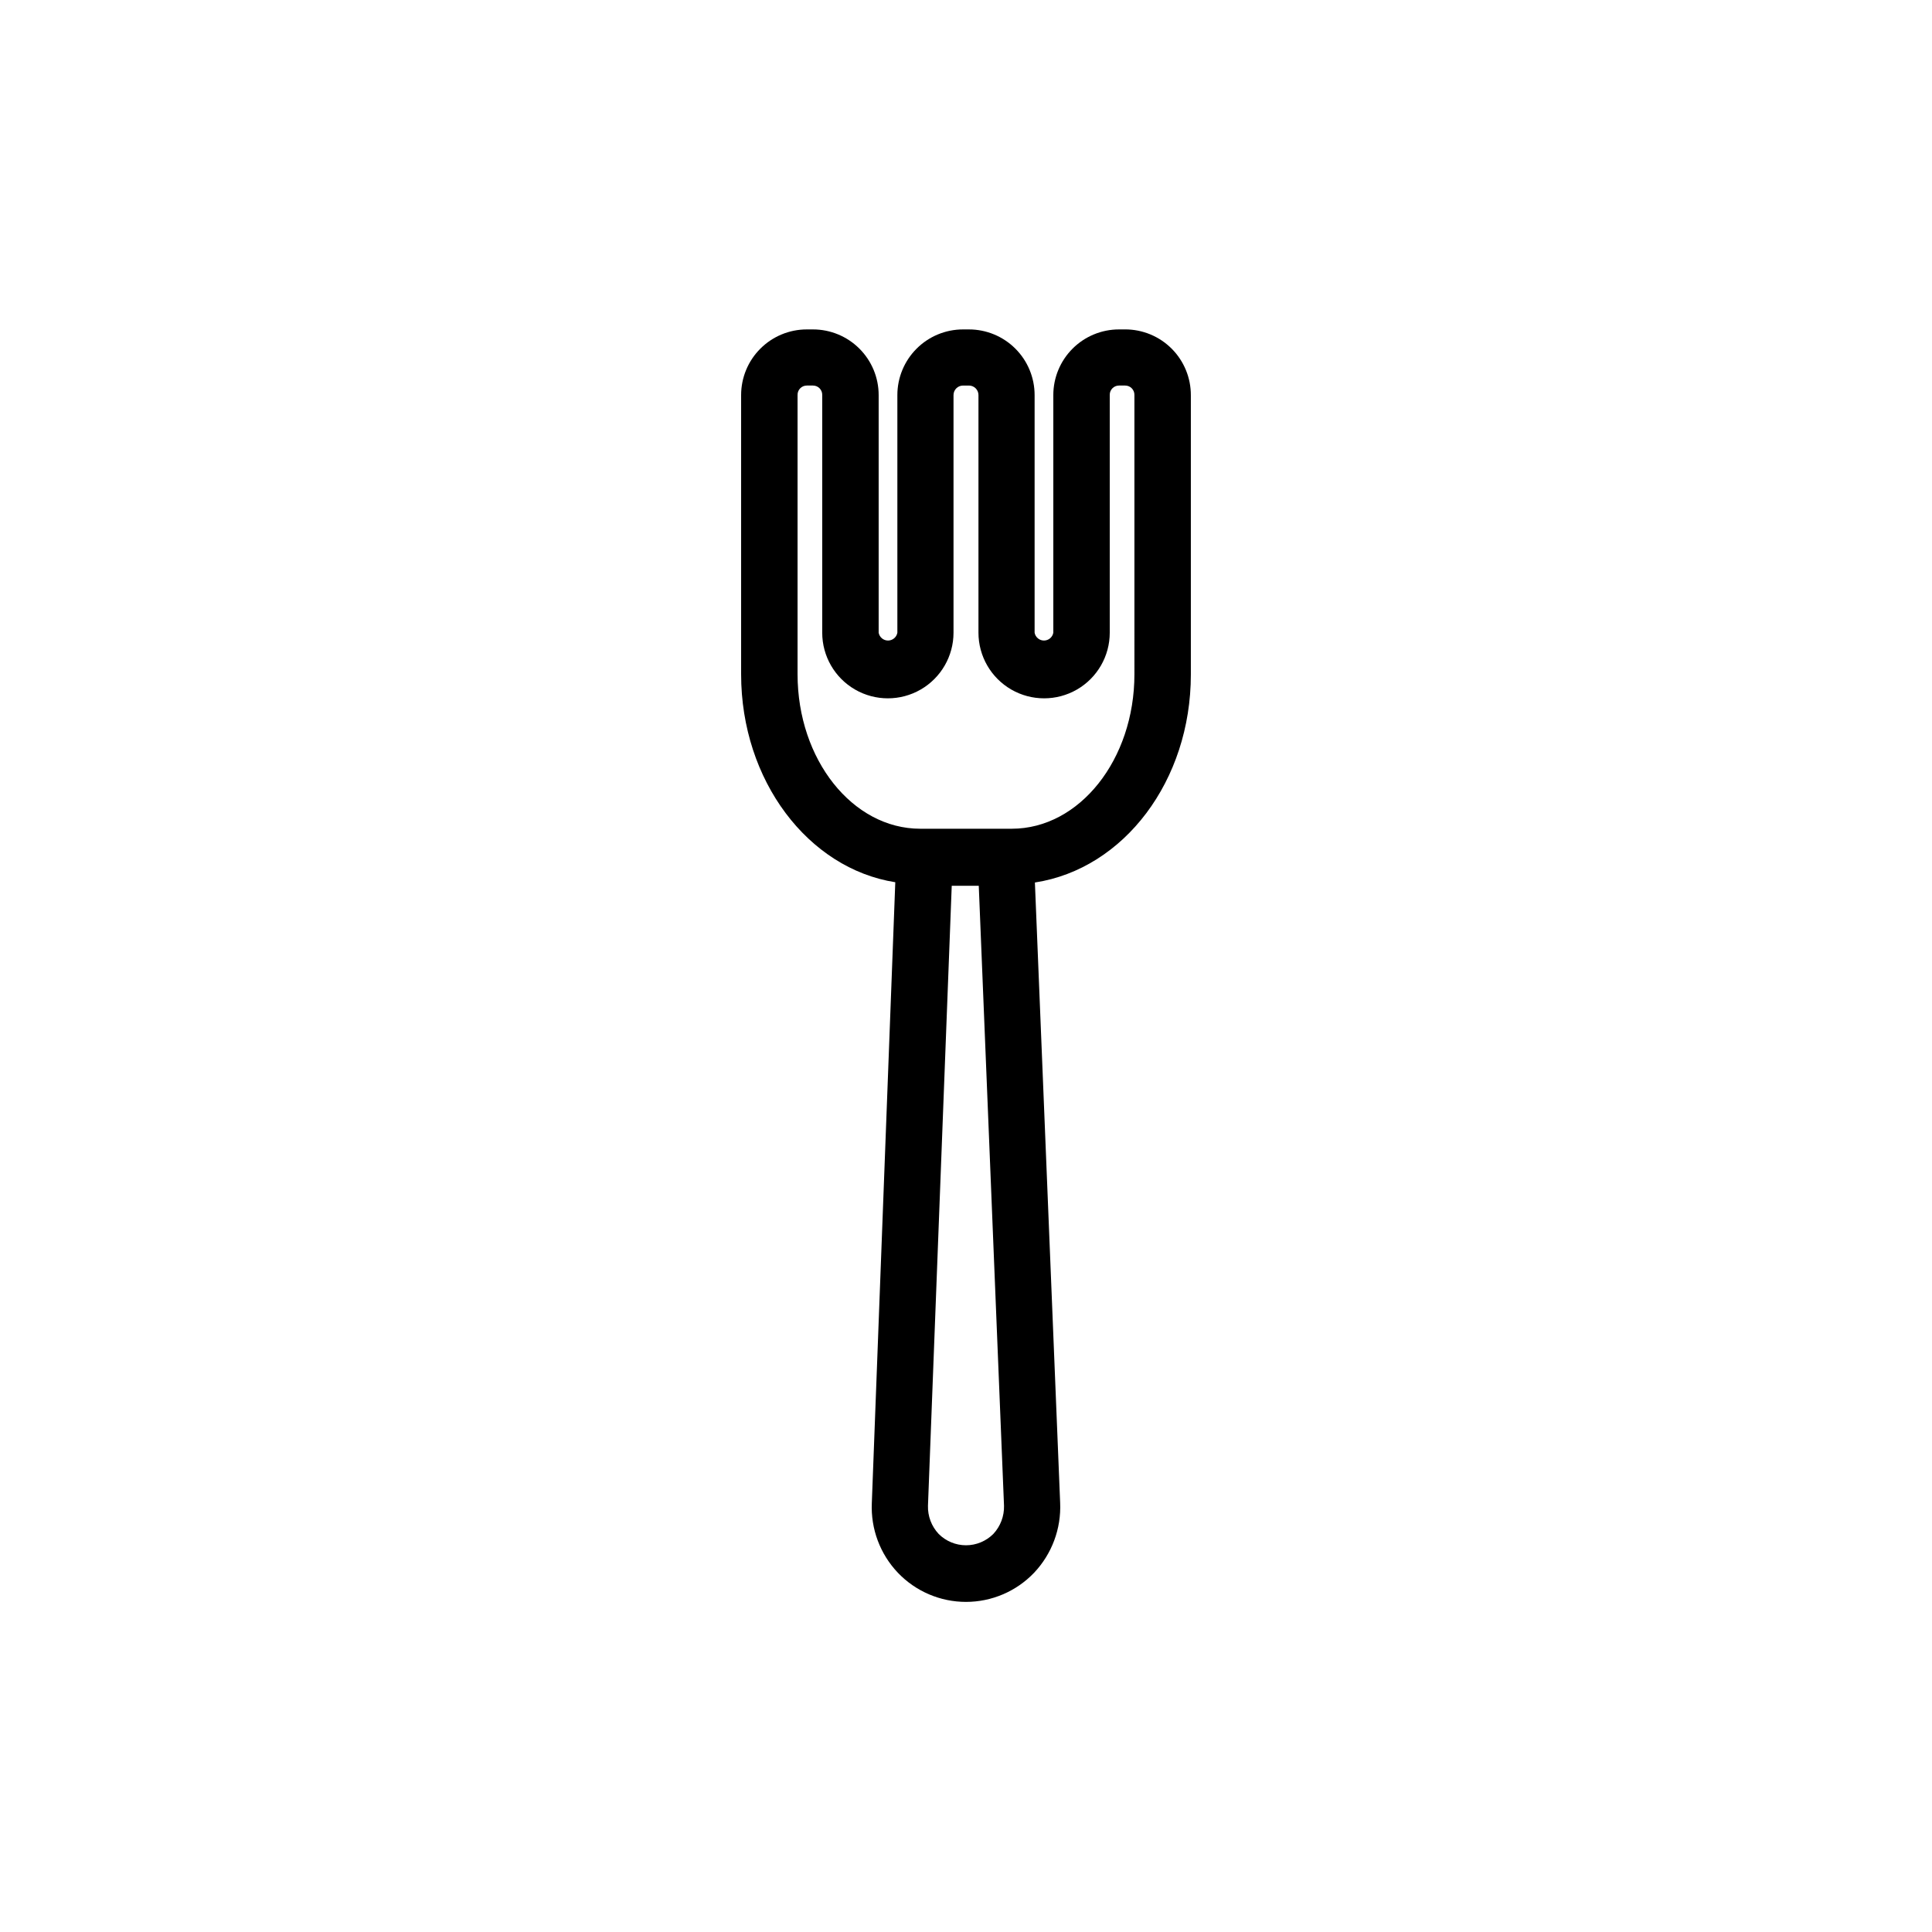 <?xml version="1.0" encoding="UTF-8"?>
<!-- Uploaded to: SVG Repo, www.svgrepo.com, Generator: SVG Repo Mixer Tools -->
<svg fill="#000000" width="800px" height="800px" version="1.1" viewBox="144 144 512 512" xmlns="http://www.w3.org/2000/svg">
 <path d="m442.19 231.3h-1.652c-4.613 0-9.039 1.832-12.301 5.098-3.262 3.262-5.098 7.688-5.098 12.301v62.977c-0.215 1.199-1.258 2.074-2.477 2.074-1.223 0-2.266-0.875-2.481-2.074v-62.977c0-4.613-1.832-9.039-5.098-12.301-3.262-3.266-7.688-5.098-12.301-5.098h-1.574c-4.613 0-9.039 1.832-12.301 5.098-3.262 3.262-5.098 7.688-5.098 12.301v62.977c-0.215 1.199-1.258 2.074-2.477 2.074-1.223 0-2.266-0.875-2.481-2.074v-62.977c0-4.613-1.832-9.039-5.098-12.301-3.262-3.266-7.688-5.098-12.301-5.098h-1.652c-4.613 0-9.039 1.832-12.301 5.098-3.266 3.262-5.098 7.688-5.098 12.301v73.996c0 28.184 17.789 51.484 40.855 55.105l-6.219 164.52c-0.305 6.852 2.195 13.535 6.93 18.5 4.707 4.918 11.219 7.699 18.027 7.699 6.805 0 13.316-2.781 18.027-7.699 4.734-4.996 7.234-11.703 6.926-18.578l-6.691-164.37c23.617-3.621 41.328-27 41.328-55.105v-73.996c0.02-4.629-1.805-9.074-5.066-12.352-3.266-3.281-7.703-5.125-12.332-5.125zm-34.949 319.21c-1.922 1.922-4.527 3.004-7.242 3.004-2.719 0-5.324-1.082-7.242-3.004-1.898-2.019-2.918-4.707-2.836-7.481l6.297-164.29h7.164l6.691 164.29c0.074 2.769-0.945 5.457-2.832 7.481zm37.391-227.82c0 22.594-14.562 40.934-32.512 40.934h-24.246c-17.949 0-32.512-18.344-32.512-40.934v-73.996c-0.02-0.66 0.227-1.305 0.688-1.777 0.461-0.477 1.094-0.742 1.754-0.742h1.652c0.66 0 1.293 0.266 1.754 0.742 0.461 0.473 0.707 1.117 0.688 1.777v62.977c0 6.215 3.316 11.957 8.699 15.066 5.383 3.106 12.012 3.106 17.395 0 5.383-3.109 8.699-8.852 8.699-15.066v-62.977c0-0.668 0.266-1.309 0.738-1.781 0.473-0.473 1.113-0.738 1.781-0.738h1.574c0.668 0 1.309 0.266 1.781 0.738 0.473 0.473 0.738 1.113 0.738 1.781v62.977c0 6.215 3.316 11.957 8.699 15.066 5.383 3.106 12.016 3.106 17.398 0 5.383-3.109 8.695-8.852 8.695-15.066v-62.977c-0.02-0.66 0.227-1.305 0.688-1.777 0.461-0.477 1.094-0.742 1.754-0.742h1.652c0.664 0 1.297 0.266 1.754 0.742 0.461 0.473 0.707 1.117 0.688 1.777z"/>
</svg>